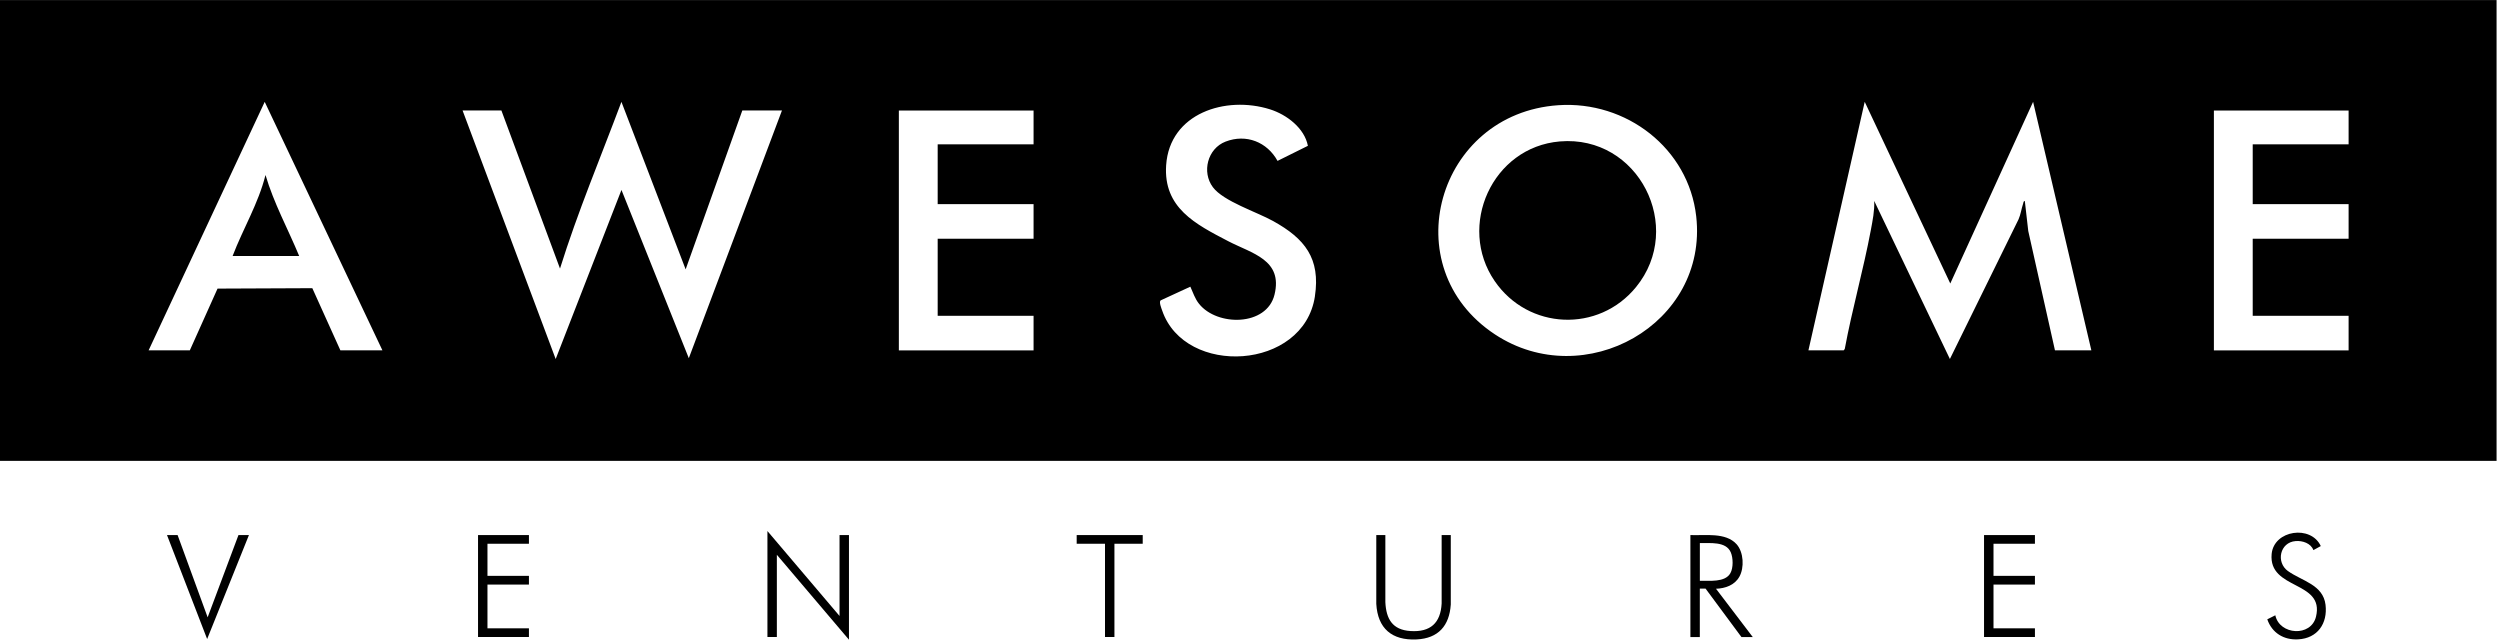 <?xml version="1.0" encoding="utf-8"?>
<svg xmlns="http://www.w3.org/2000/svg" fill="none" height="100%" overflow="visible" preserveAspectRatio="none" style="display: block;" viewBox="0 0 70 18" width="100%">
<g id="Group 5">
<g clip-path="url(#clip0_0_54656)" id="_ _1">
<path d="M23.507 17.247L21.488 14.869V17.836H21.752V15.534L23.771 17.912V14.982H23.507V17.247Z" fill="black" id="Vector"/>
<path d="M48.702 16.149C48.845 15.895 48.823 15.461 48.625 15.239C48.32 14.899 47.741 14.999 47.331 14.982V17.837H47.595V16.48H47.755L48.76 17.837H49.077L48.048 16.485C48.308 16.476 48.569 16.385 48.701 16.15L48.702 16.149ZM47.596 16.264V15.206C47.877 15.214 48.327 15.15 48.462 15.466C48.529 15.621 48.535 15.899 48.451 16.048C48.301 16.317 47.856 16.254 47.596 16.263V16.264Z" fill="black" id="Vector_2"/>
<path d="M40.366 14.982V16.897C40.337 17.444 40.052 17.705 39.494 17.669C38.986 17.637 38.812 17.329 38.79 16.86V14.982H38.536V16.907C38.574 17.595 38.972 17.937 39.664 17.904C40.276 17.875 40.583 17.518 40.622 16.925V14.982H40.366Z" fill="black" id="Vector_3"/>
<path d="M13.385 17.836H14.81V17.593H13.649V16.368H14.81V16.124H13.649V15.225H14.81V14.982H13.385V17.836Z" fill="black" id="Vector_4"/>
<path d="M55.553 17.836H56.978V17.593H55.818V16.368H56.978V16.124H55.818V15.225H56.978V14.982H55.553V17.836Z" fill="black" id="Vector_5"/>
<path d="M64.064 15.991C63.721 15.746 63.833 15.184 64.279 15.15C64.47 15.135 64.704 15.21 64.775 15.403L64.982 15.29C64.706 14.691 63.669 14.84 63.606 15.511C63.512 16.528 65.095 16.251 64.848 17.267C64.709 17.842 63.825 17.781 63.709 17.228L63.484 17.341C63.615 17.72 63.942 17.924 64.347 17.902C64.893 17.874 65.177 17.455 65.115 16.934C65.047 16.369 64.451 16.267 64.065 15.991H64.064Z" fill="black" id="Vector_6"/>
<path d="M5.814 17.285L4.973 14.982H4.676L5.8 17.893L6.97 14.982H6.677L5.814 17.285Z" fill="black" id="Vector_7"/>
<path d="M30.147 15.225H30.94V17.836H31.204V15.225H31.996V14.982H30.147V15.225Z" fill="black" id="Vector_8"/>
<path d="M43.676 3.96C41.781 4.12 40.794 6.331 41.852 7.871C42.791 9.239 44.759 9.327 45.81 8.037C47.18 6.357 45.877 3.774 43.676 3.96Z" fill="black" id="Vector_9"/>
<path d="M0 0.001V12.904H69.904V0.001H0ZM9.531 9.81L8.745 8.069L6.091 8.081L5.315 9.81H4.161L7.412 2.852L10.708 9.81H9.531ZM19.287 10.03L17.401 5.318L15.559 10.053L12.952 3.093H14.039L15.68 7.52C16.174 5.936 16.819 4.404 17.4 2.852L19.198 7.542L20.785 3.093H21.895L19.287 10.029V10.03ZM28.94 4.041H26.255V5.715H28.94V6.684H26.255V8.842H28.94V9.811H25.168V3.094H28.94V4.041ZM36.818 8.296C36.503 10.375 33.179 10.553 32.542 8.698C32.52 8.634 32.446 8.458 32.497 8.411L33.33 8.027C33.409 8.197 33.454 8.358 33.575 8.509C34.082 9.142 35.468 9.14 35.686 8.251C35.926 7.272 35.057 7.1 34.39 6.753C33.473 6.276 32.572 5.82 32.652 4.625C32.75 3.17 34.317 2.671 35.559 3.061C36.027 3.208 36.526 3.587 36.621 4.083L35.771 4.505C35.481 3.978 34.895 3.741 34.316 3.965C33.81 4.16 33.644 4.818 33.961 5.242C34.256 5.637 35.187 5.933 35.647 6.189C36.534 6.68 36.978 7.234 36.817 8.297L36.818 8.296ZM41.857 9.362C39.014 7.486 40.236 3.178 43.631 2.946C45.536 2.816 47.28 4.153 47.494 6.058C47.834 9.078 44.363 11.015 41.857 9.362ZM57.539 9.81L56.791 6.467L56.695 5.626C56.654 5.632 56.657 5.671 56.648 5.7C56.6 5.841 56.581 6.004 56.518 6.144L54.597 10.052L52.478 5.626C52.49 5.903 52.433 6.175 52.383 6.445C52.174 7.559 51.86 8.656 51.653 9.772L51.624 9.809H50.636L52.212 2.851L54.608 7.938L56.927 2.851L58.558 9.81H57.537H57.539ZM65.761 4.041H63.076V5.715H65.761V6.684H63.076V8.842H65.761V9.811H61.989V3.094H65.761V4.041Z" fill="black" id="Vector_10"/>
<path d="M8.377 7.168C8.064 6.412 7.666 5.689 7.434 4.9C7.235 5.698 6.804 6.405 6.513 7.168H8.376H8.377Z" fill="black" id="Vector_11"/>
</g>
</g>
<defs>
<clipPath id="clip0_0_54656">
<rect fill="white" height="17.911" transform="translate(0 0.001)" width="69.904"/>
</clipPath>
</defs>
</svg>
